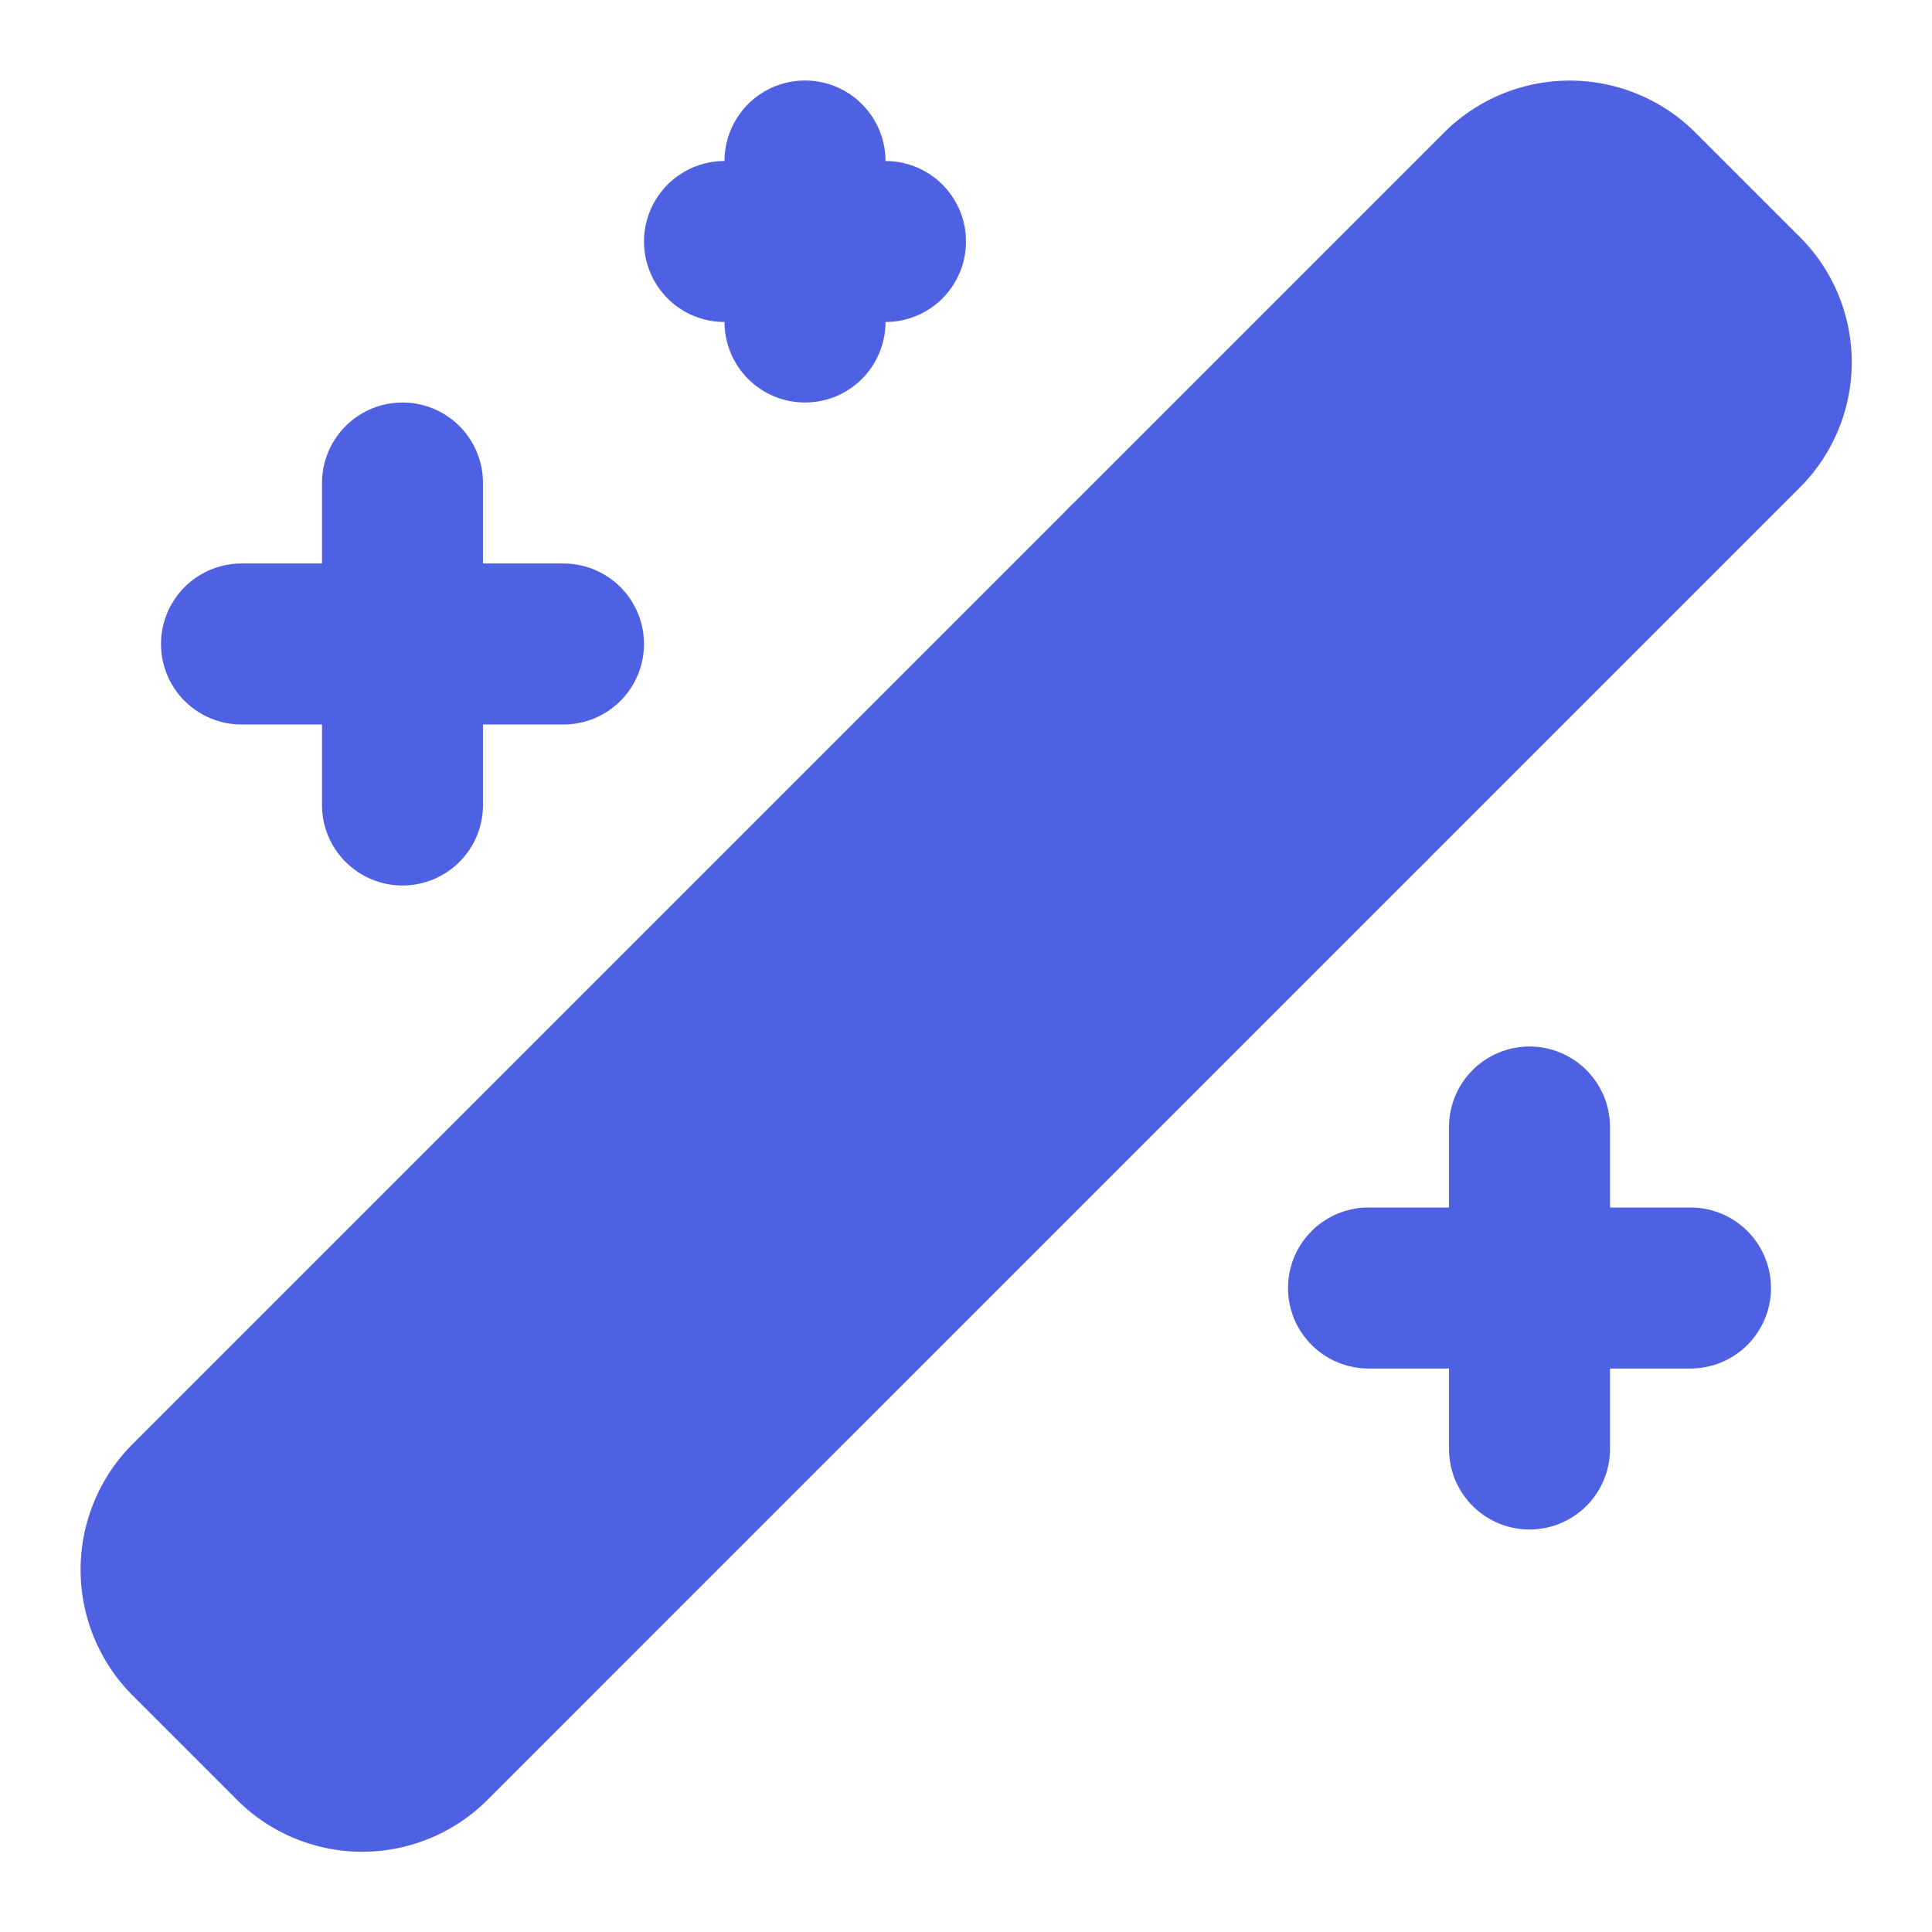 <svg xmlns="http://www.w3.org/2000/svg" width="24" height="24" viewBox="0 0 24 24" fill="none" stroke="currentColor" stroke-width="2" stroke-linecap="round" stroke-linejoin="round" class="lucide lucide-wand-sparkles">
<path class="color-path" d="m21.64 3.64-1.28-1.28a1.21 1.21 0 0 0-1.72 0L2.36 18.64a1.21 1.21 0 0 0 0 1.72l1.28 1.28a1.2 1.2 0 0 0 1.72 0L21.64 5.36a1.2 1.2 0 0 0 0-1.72"/>
<path class="color-path" d="m14 7 3 3"/>
<path class="color-path" d="M5 6v4"/>
<path class="color-path" d="M19 14v4"/>
<path class="color-path" d="M10 2v2"/>
<path class="color-path" d="M7 8H3"/>
<path class="color-path" d="M21 16h-4"/>
<path class="color-path" d="M11 3H9"/>
<style>
    .color-path {
      fill: #4f61e3; /* Default color (for light mode) */
      stroke: #4f61e3;
    }
    
    @media (prefers-color-scheme: dark) {
      .color-path {
        fill: #4f61e3; /* White for dark mode */
        stroke: #4f61e3
      }
    }
  </style>
</svg>